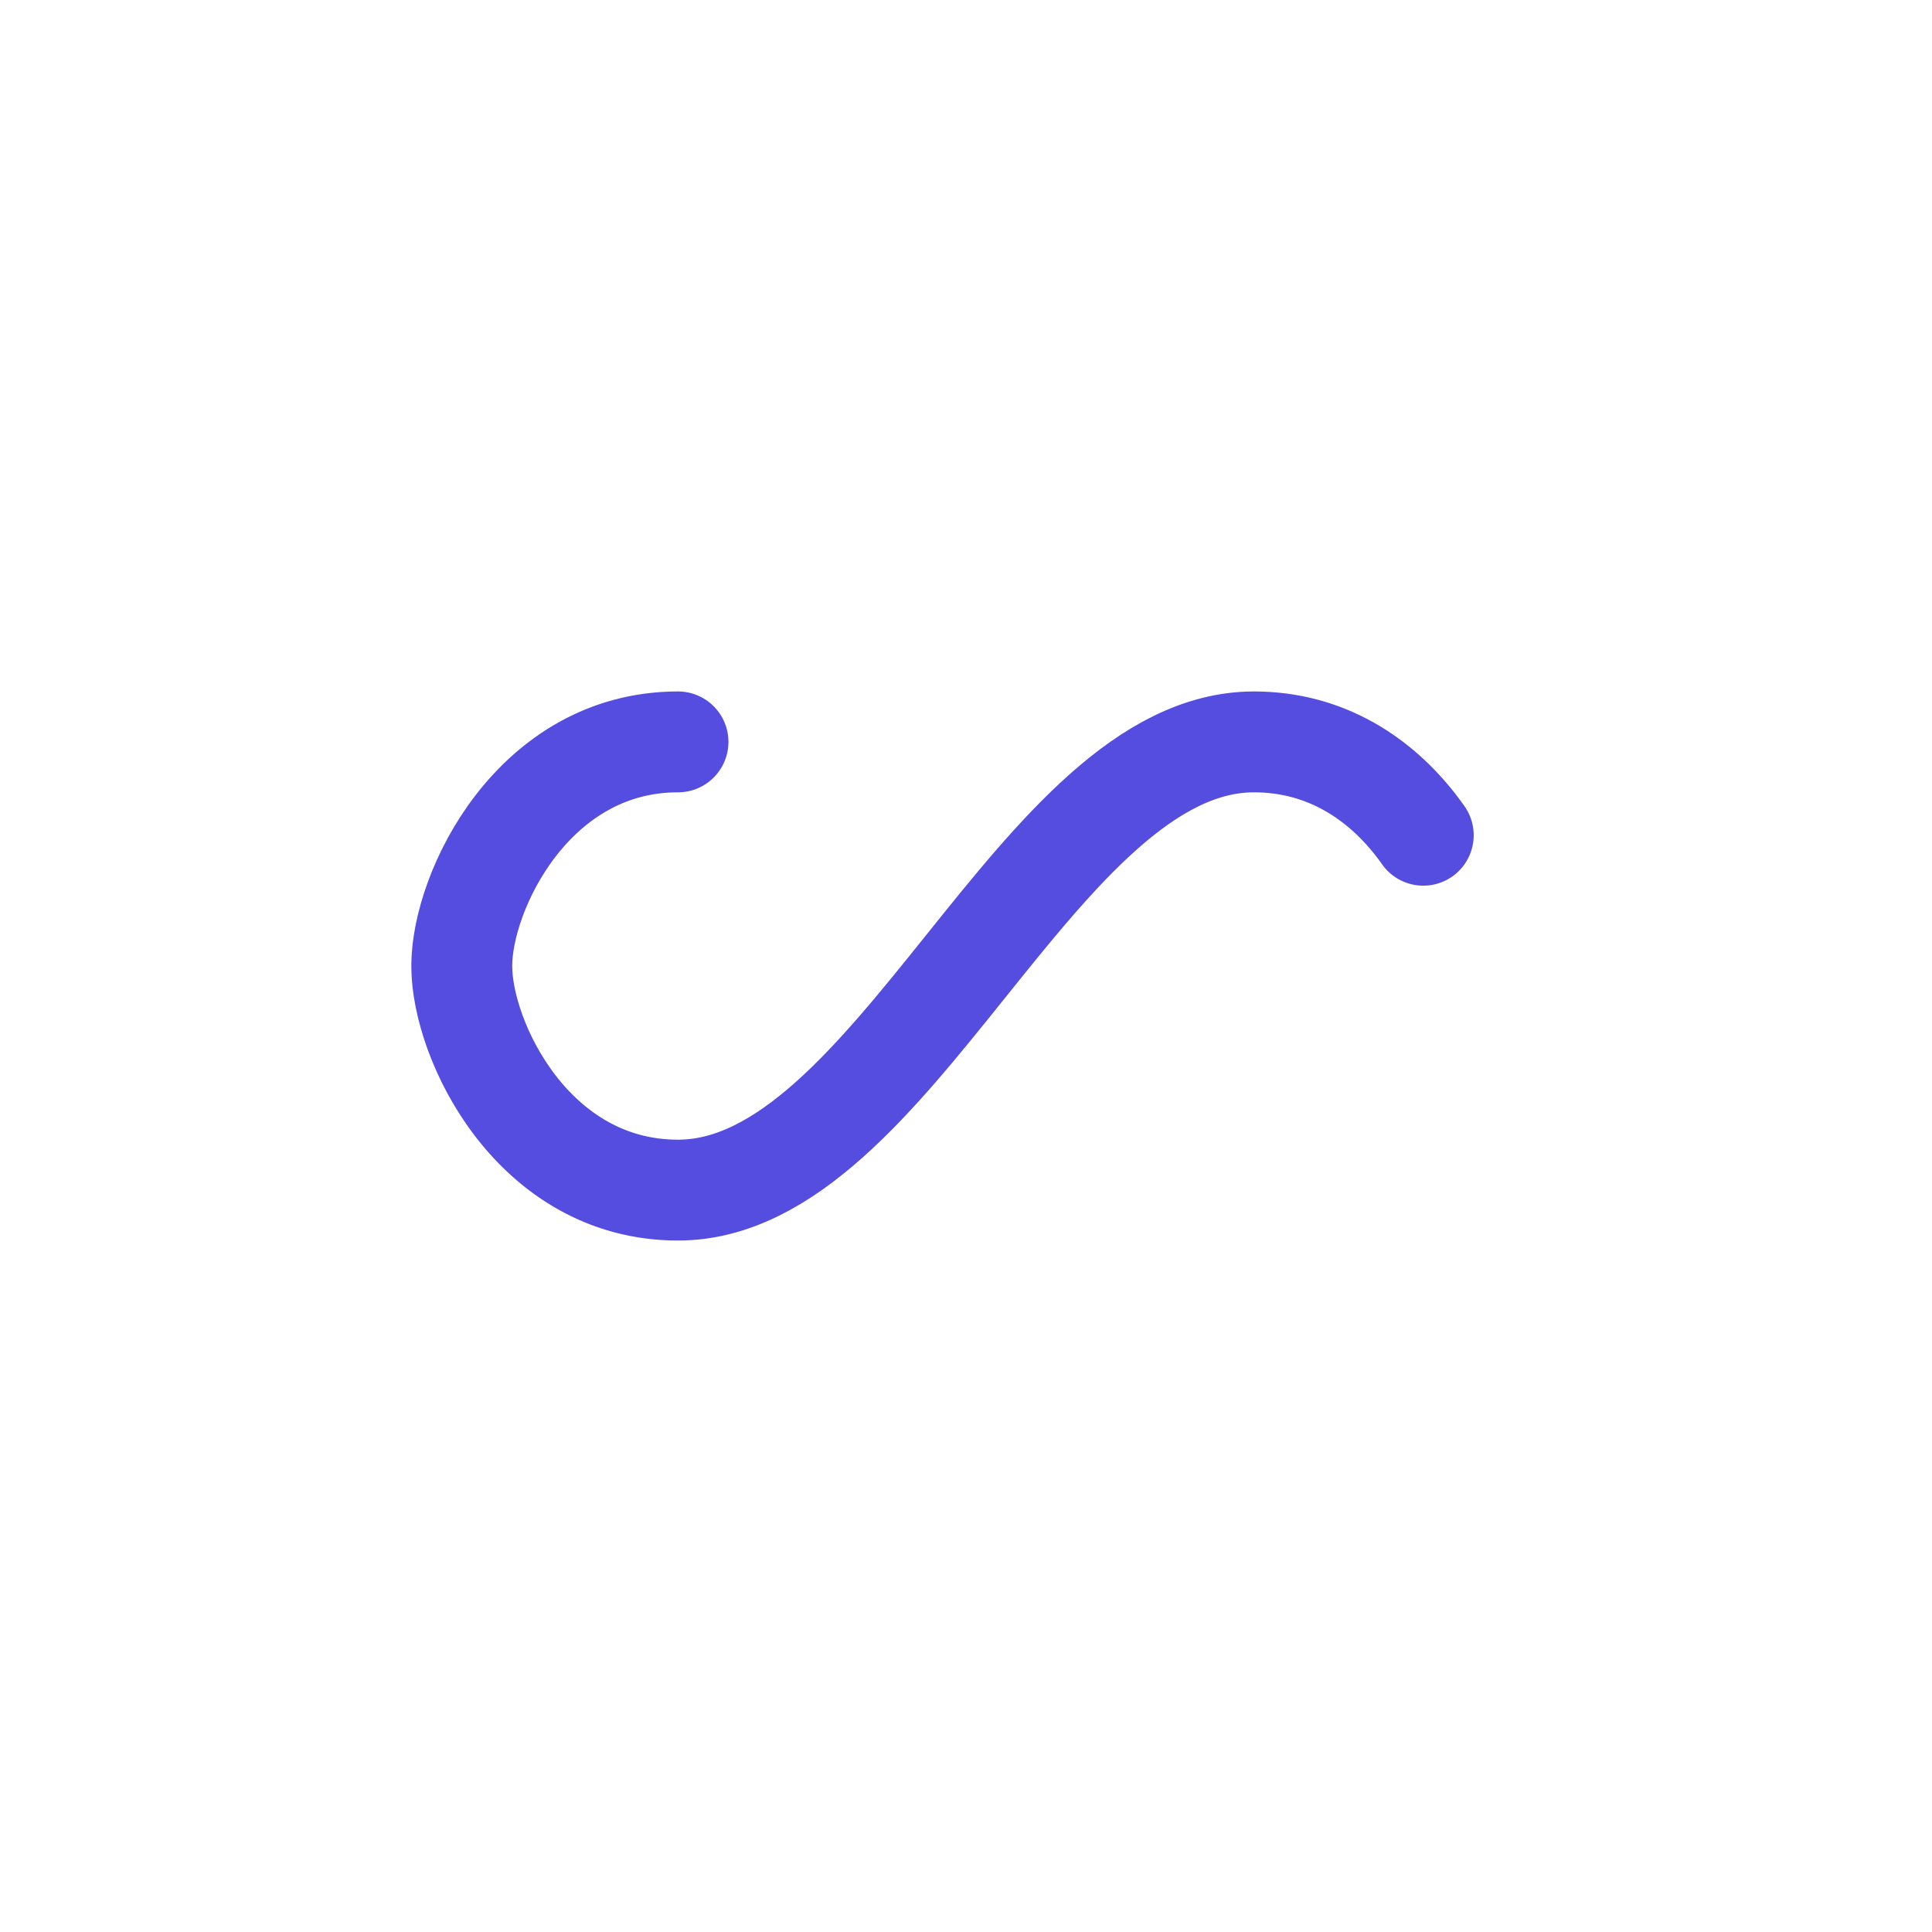<?xml version="1.0" encoding="utf-8"?>
<svg xmlns="http://www.w3.org/2000/svg" xmlns:xlink="http://www.w3.org/1999/xlink" style="margin: auto; background: none; display: block; shape-rendering: auto;" width="304px" height="304px" viewBox="0 0 100 100" preserveAspectRatio="xMidYMid">
<path fill="none" stroke="#554de0" stroke-width="9" stroke-dasharray="146.256 110.333" d="M24.3 30C11.4 30 5 43.3 5 50s6.4 20 19.3 20c19.3 0 32.1-40 51.4-40 C88.6 30 95 43.3 95 50s-6.4 20-19.3 20C56.4 70 43.6 30 24.3 30z" stroke-linecap="round" style="transform:scale(0.58);transform-origin:50px 50px">
  <animate attributeName="stroke-dashoffset" repeatCount="indefinite" dur="1.351s" keyTimes="0;1" values="0;256.589"></animate>
</path>
<!-- [ldio] generated by https://loading.io/ --></svg>